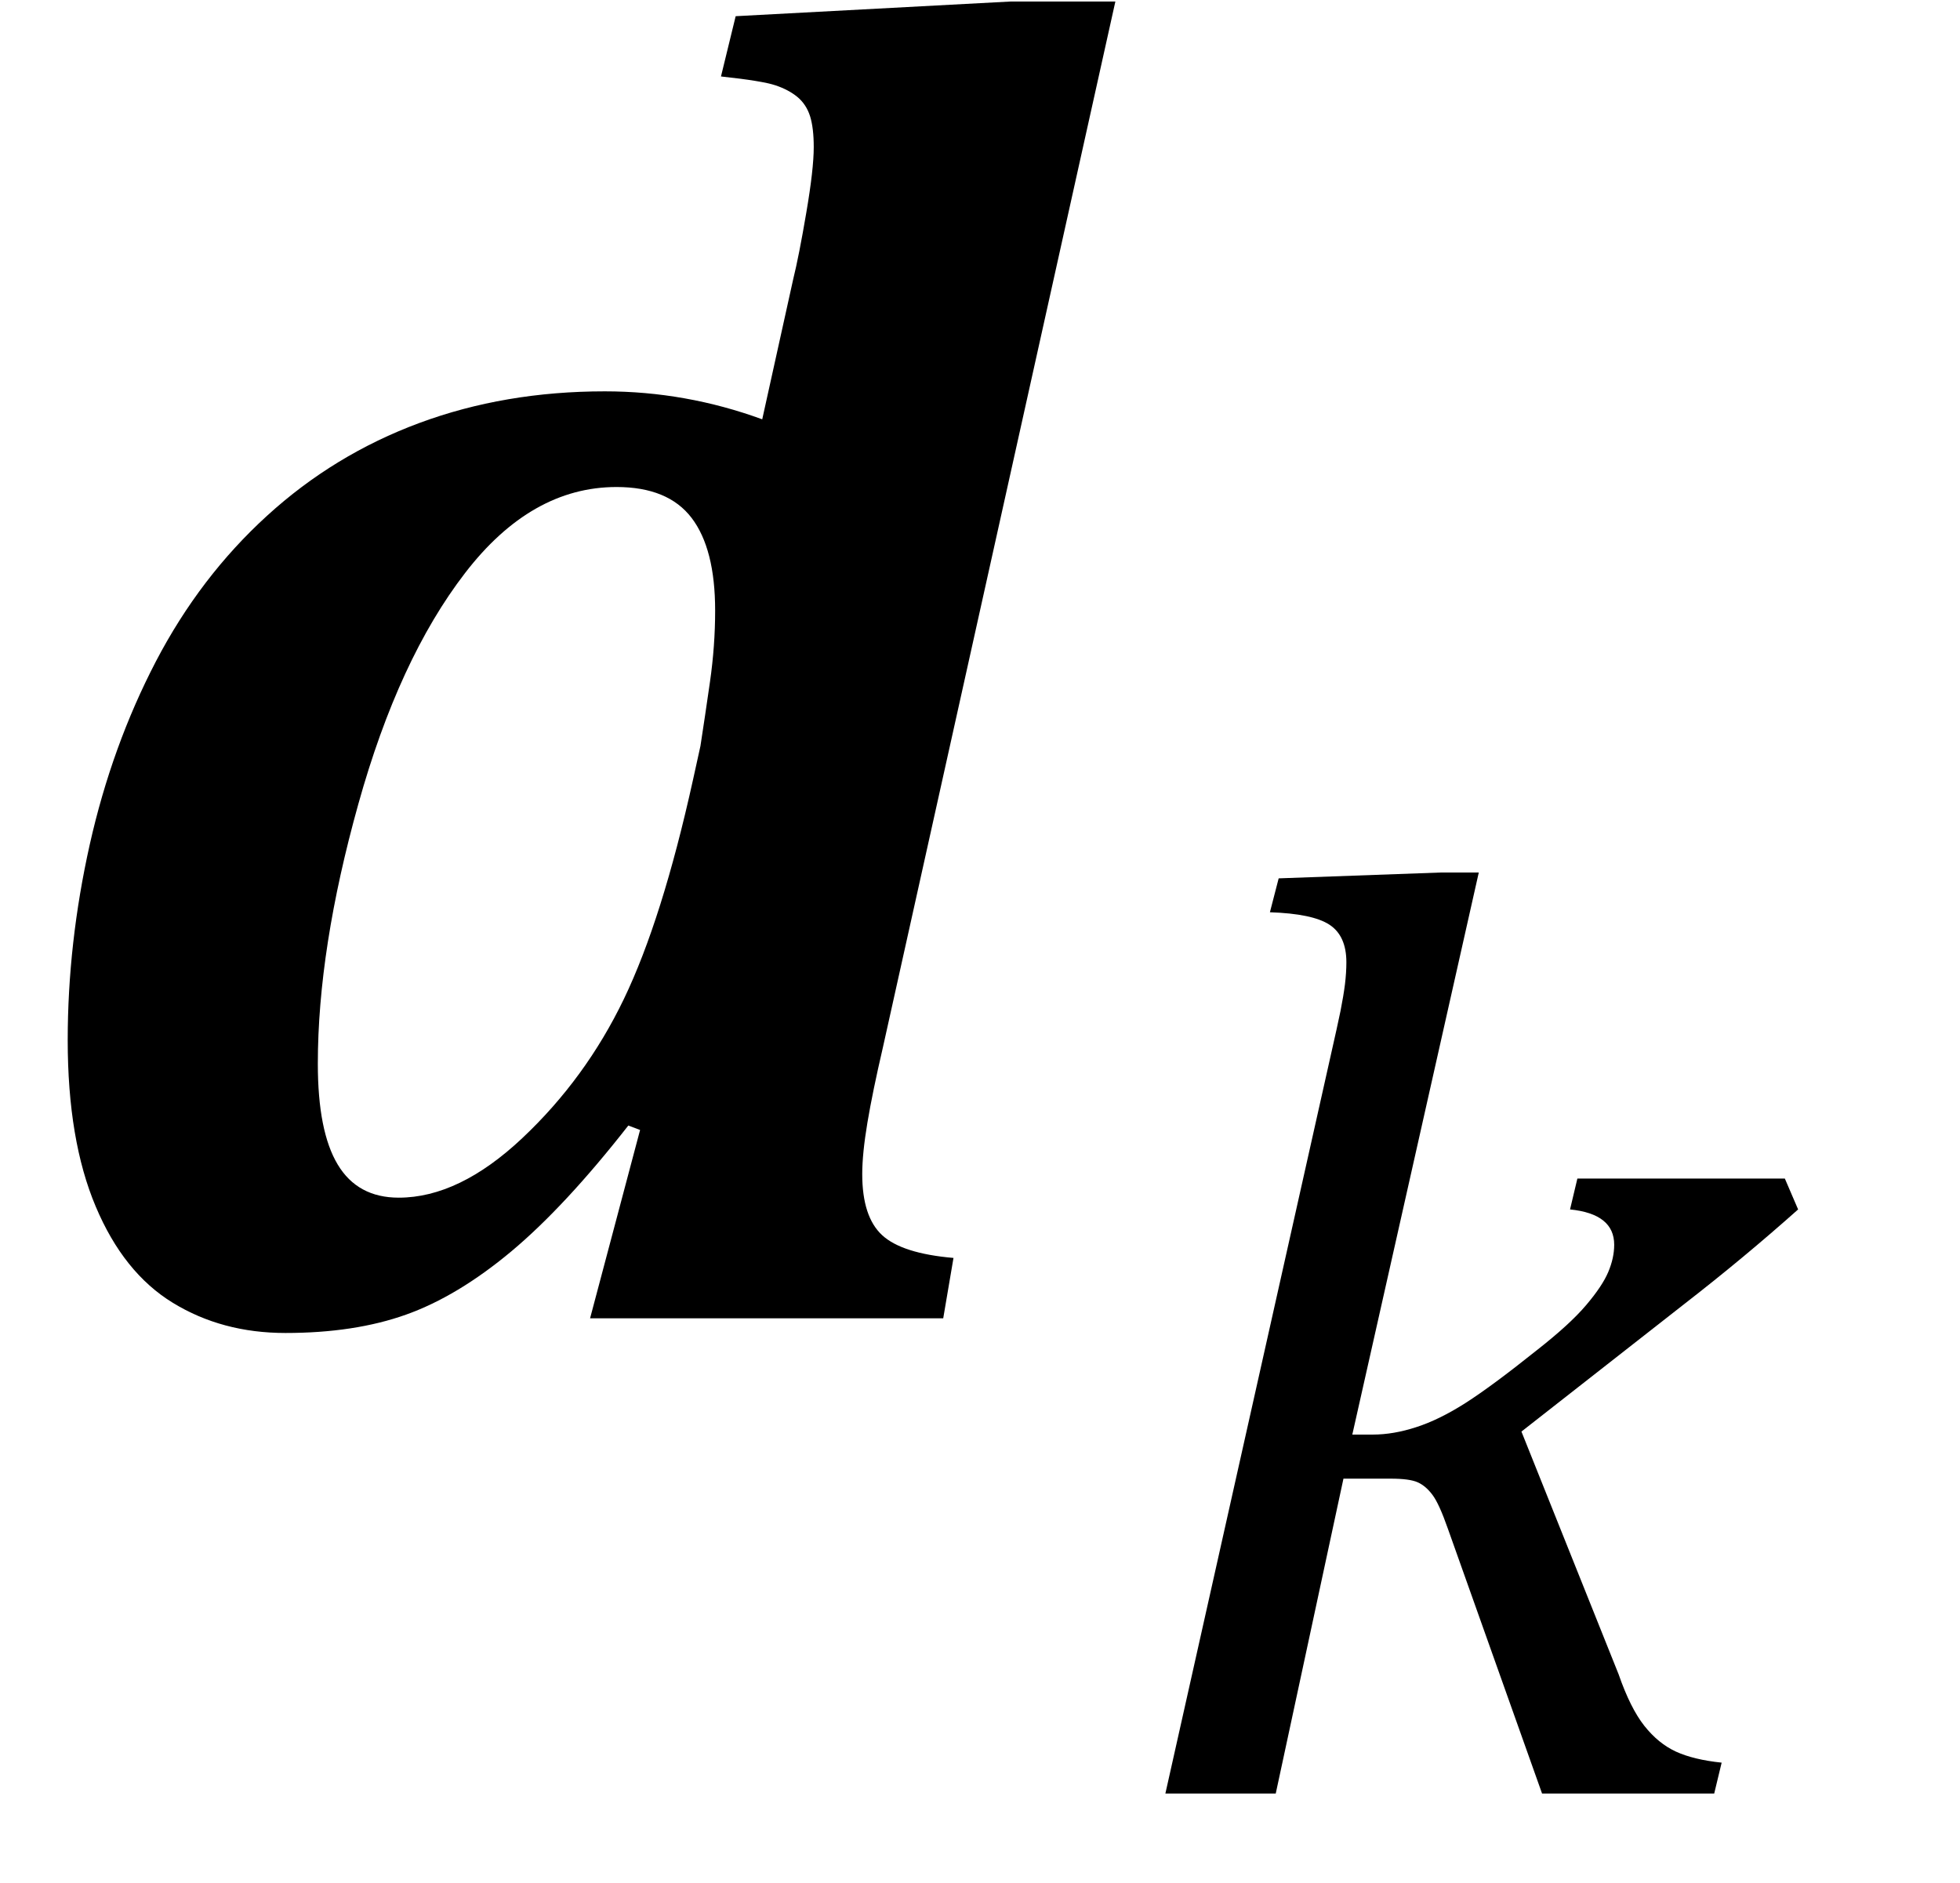 <?xml version="1.0" encoding="UTF-8" standalone="no"?><svg xmlns="http://www.w3.org/2000/svg" xmlns:xlink="http://www.w3.org/1999/xlink" stroke-dasharray="none" shape-rendering="auto" font-family="'Dialog'" width="20.813" text-rendering="auto" fill-opacity="1" contentScriptType="text/ecmascript" color-interpolation="auto" color-rendering="auto" preserveAspectRatio="xMidYMid meet" font-size="12" fill="black" stroke="black" image-rendering="auto" stroke-miterlimit="10" zoomAndPan="magnify" version="1.0" stroke-linecap="square" stroke-linejoin="miter" contentStyleType="text/css" font-style="normal" height="20" stroke-width="1" stroke-dashoffset="0" font-weight="normal" stroke-opacity="1" y="-6"><!--Converted from MathML using JEuclid--><defs id="genericDefs"/><g><g text-rendering="optimizeLegibility" transform="translate(0,14)" color-rendering="optimizeQuality" color-interpolation="linearRGB" image-rendering="optimizeQuality"><path d="M8.422 -11.031 Q8.484 -11.281 8.562 -11.742 Q8.641 -12.203 8.641 -12.438 Q8.641 -12.641 8.602 -12.766 Q8.562 -12.891 8.469 -12.969 Q8.375 -13.047 8.234 -13.094 Q8.094 -13.141 7.656 -13.188 L7.812 -13.828 L10.734 -13.984 L11.844 -13.984 L9.375 -2.875 Q9.266 -2.406 9.211 -2.078 Q9.156 -1.75 9.156 -1.531 Q9.156 -1.078 9.367 -0.883 Q9.578 -0.688 10.125 -0.641 L10.016 0 L6.266 0 L6.797 -2 L6.672 -2.047 Q6 -1.188 5.43 -0.711 Q4.859 -0.234 4.312 -0.039 Q3.766 0.156 3.031 0.156 Q2.359 0.156 1.836 -0.164 Q1.312 -0.484 1.016 -1.188 Q0.719 -1.891 0.719 -2.953 Q0.719 -3.984 0.953 -5.031 Q1.188 -6.078 1.656 -6.977 Q2.125 -7.875 2.836 -8.523 Q3.547 -9.172 4.453 -9.508 Q5.359 -9.844 6.422 -9.844 Q7.281 -9.844 8.094 -9.547 L8.422 -11.031 ZM7.438 -6.078 Q7.484 -6.375 7.539 -6.758 Q7.594 -7.141 7.594 -7.516 Q7.594 -8.172 7.344 -8.5 Q7.094 -8.828 6.547 -8.828 Q5.641 -8.828 4.938 -7.914 Q4.234 -7 3.805 -5.461 Q3.375 -3.922 3.375 -2.703 Q3.375 -1.984 3.586 -1.633 Q3.797 -1.281 4.234 -1.281 Q4.875 -1.281 5.547 -1.914 Q6.219 -2.547 6.625 -3.391 Q7.031 -4.234 7.359 -5.719 L7.438 -6.078 Z" stroke="none"/></g><g text-rendering="optimizeLegibility" transform="translate(11.844,19.047)" color-rendering="optimizeQuality" color-interpolation="linearRGB" image-rendering="optimizeQuality"><path d="M2.516 -3.812 L2.734 -3.812 Q2.953 -3.812 3.195 -3.891 Q3.438 -3.969 3.719 -4.148 Q4 -4.328 4.469 -4.703 Q4.828 -4.984 5 -5.188 Q5.172 -5.391 5.234 -5.539 Q5.297 -5.688 5.297 -5.828 Q5.297 -6.156 4.828 -6.203 L4.906 -6.531 L7.109 -6.531 L7.25 -6.203 Q6.672 -5.688 6.047 -5.203 L4.312 -3.844 L5.344 -1.266 Q5.469 -0.906 5.617 -0.719 Q5.766 -0.531 5.953 -0.445 Q6.141 -0.359 6.438 -0.328 L6.359 0 L4.531 0 L3.531 -2.812 Q3.438 -3.078 3.367 -3.172 Q3.297 -3.266 3.211 -3.305 Q3.125 -3.344 2.922 -3.344 L2.422 -3.344 L1.703 0 L0.531 0 L2.281 -7.812 Q2.359 -8.156 2.391 -8.312 Q2.422 -8.469 2.438 -8.594 Q2.453 -8.719 2.453 -8.828 Q2.453 -9.109 2.273 -9.227 Q2.094 -9.344 1.641 -9.359 L1.734 -9.719 L3.453 -9.781 L3.859 -9.781 L2.516 -3.812 Z" stroke="none"/></g></g></svg>